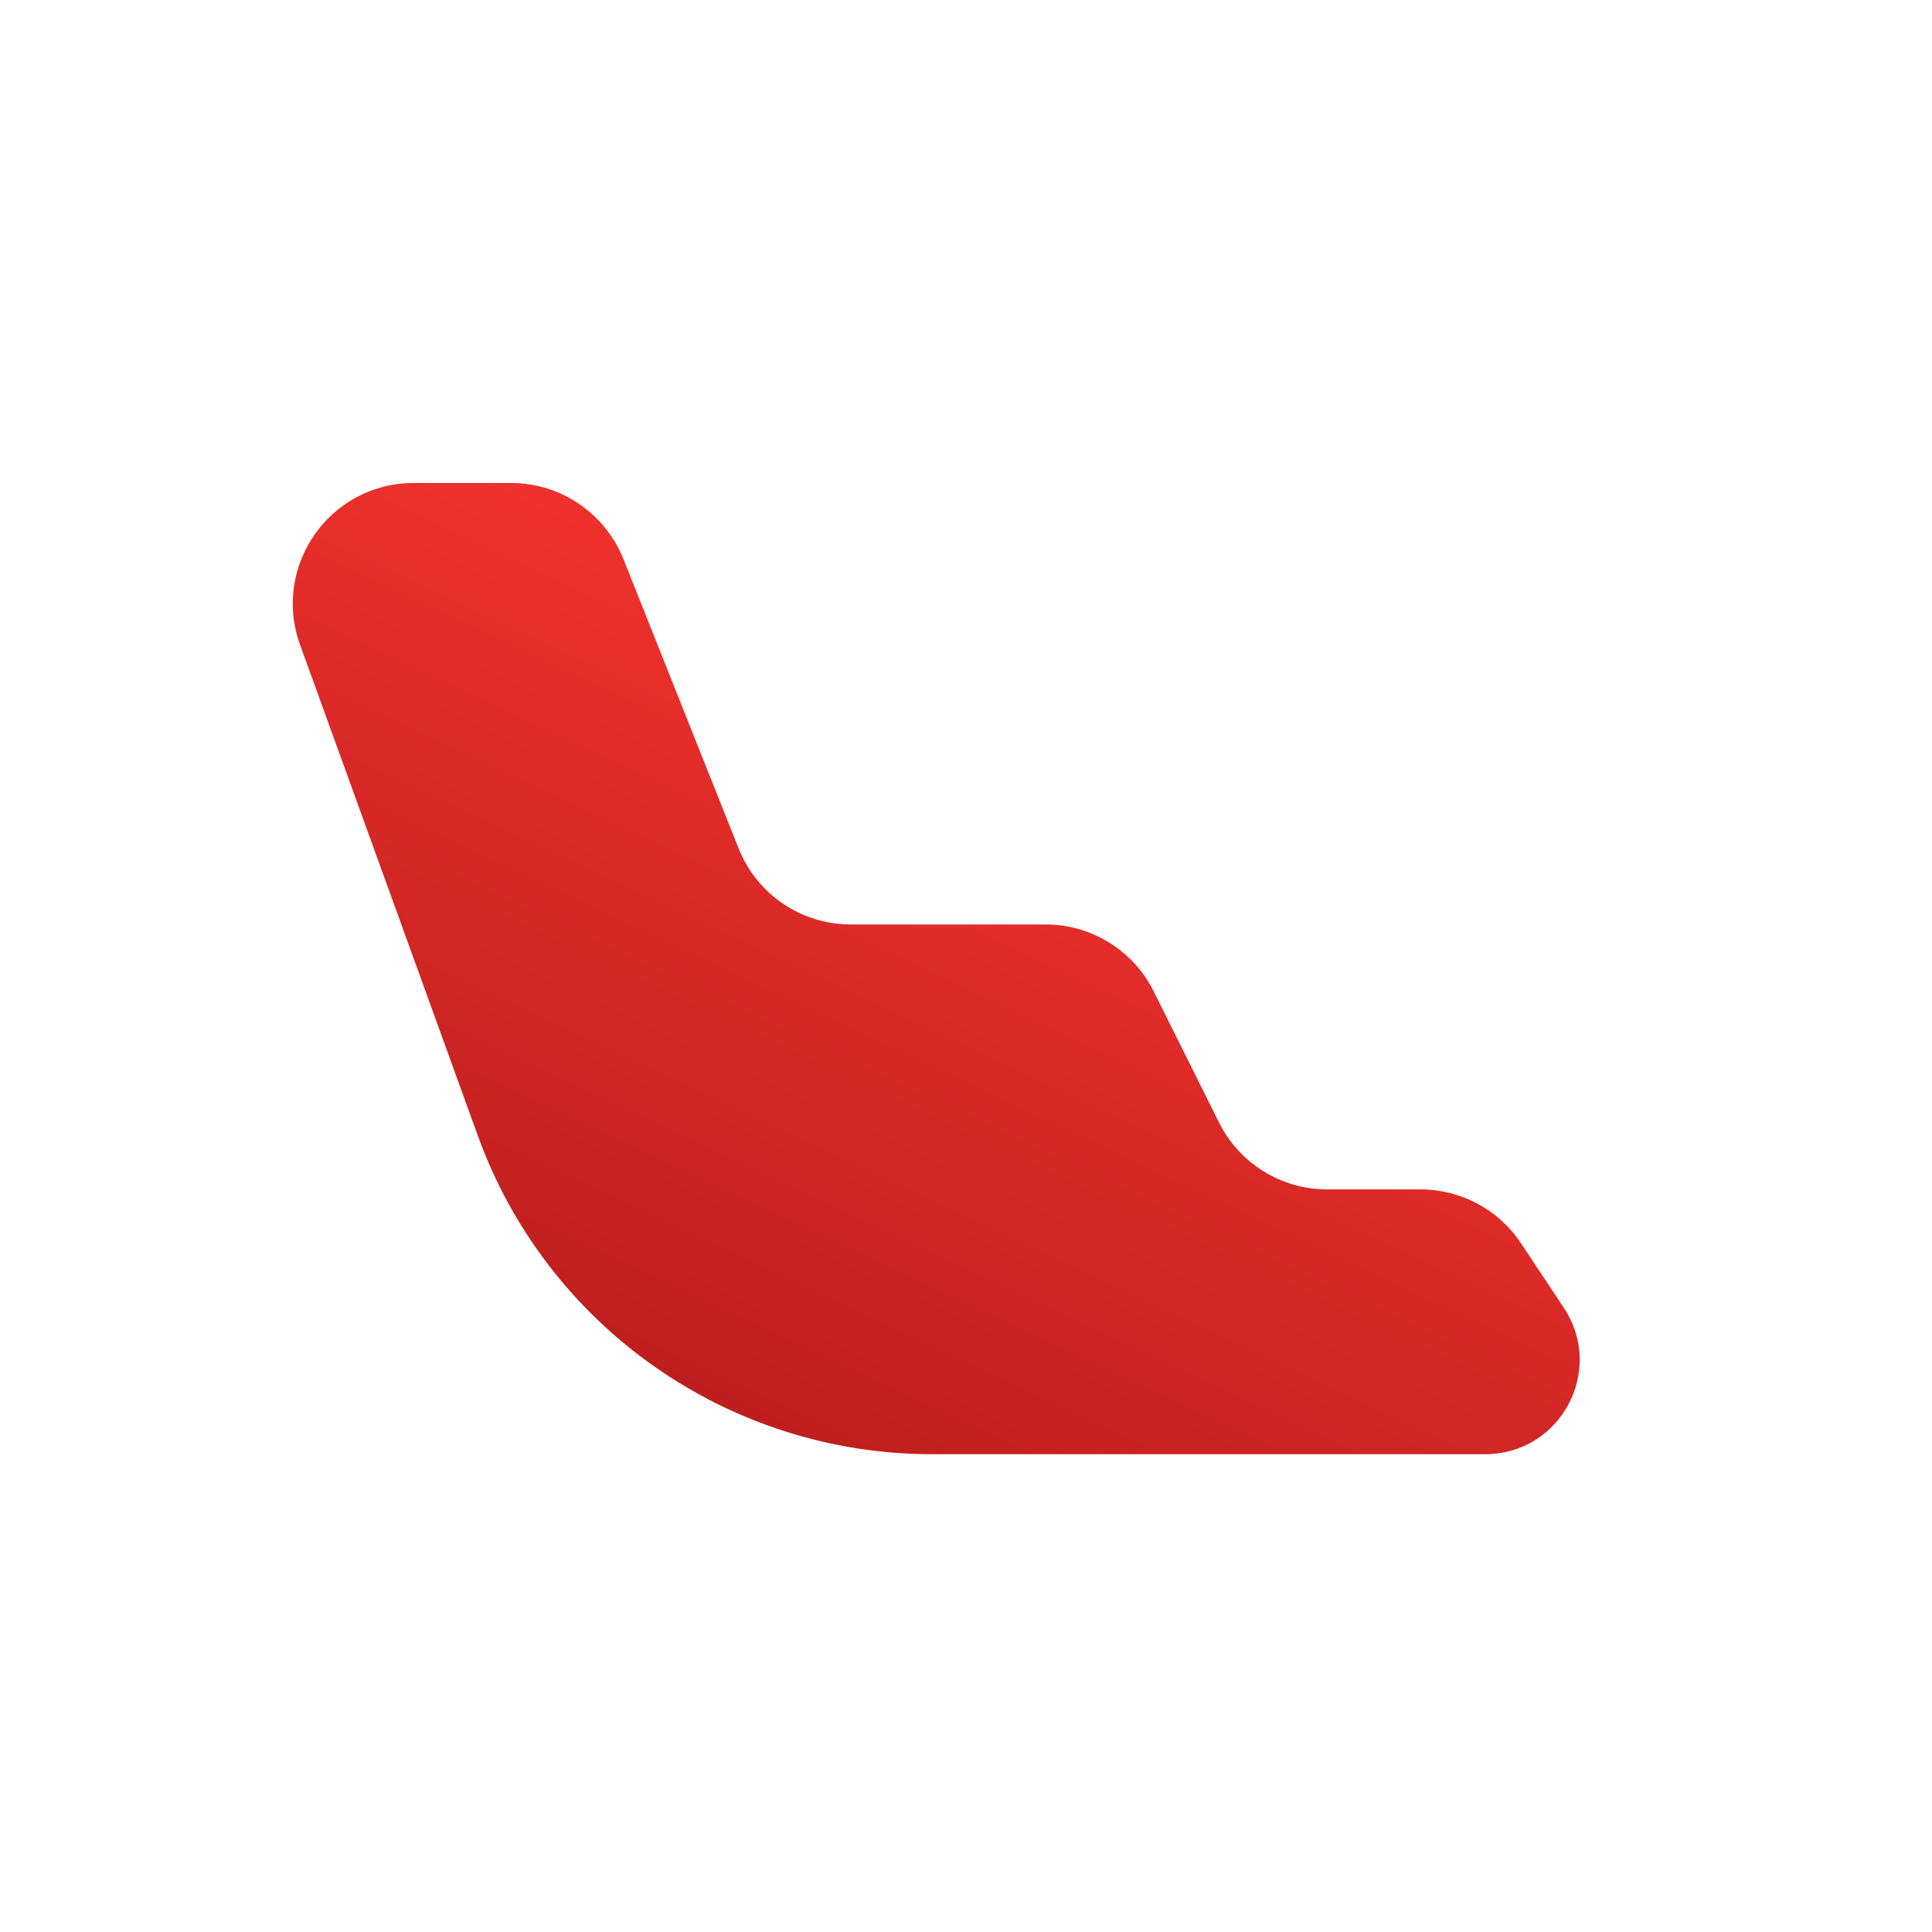 <svg width="16" height="16" viewBox="0 0 16 16" fill="none" xmlns="http://www.w3.org/2000/svg">
<g id="Seat Tersisa">
<path id="Vector 131" d="M7.718 12.043H12.3C12.923 12.043 13.296 11.35 12.951 10.831L12.597 10.297C12.412 10.018 12.099 9.85 11.764 9.85H10.99C10.611 9.85 10.264 9.635 10.095 9.295L9.555 8.211C9.386 7.871 9.039 7.656 8.66 7.656H7.046C6.636 7.656 6.268 7.407 6.117 7.026L5.163 4.63C5.011 4.25 4.643 4 4.234 4H3.425C2.732 4 2.249 4.688 2.485 5.34L3.957 9.405C4.53 10.989 6.034 12.043 7.718 12.043Z" fill="url(#paint0_linear_1305_11429)"/>
</g>
<defs>
<linearGradient id="paint0_linear_1305_11429" x1="10.229" y1="4.402" x2="4.727" y2="16.116" gradientUnits="userSpaceOnUse">
<stop stop-color="#FF3733"/>
<stop offset="1" stop-color="#9A1212"/>
</linearGradient>
</defs>
</svg>
